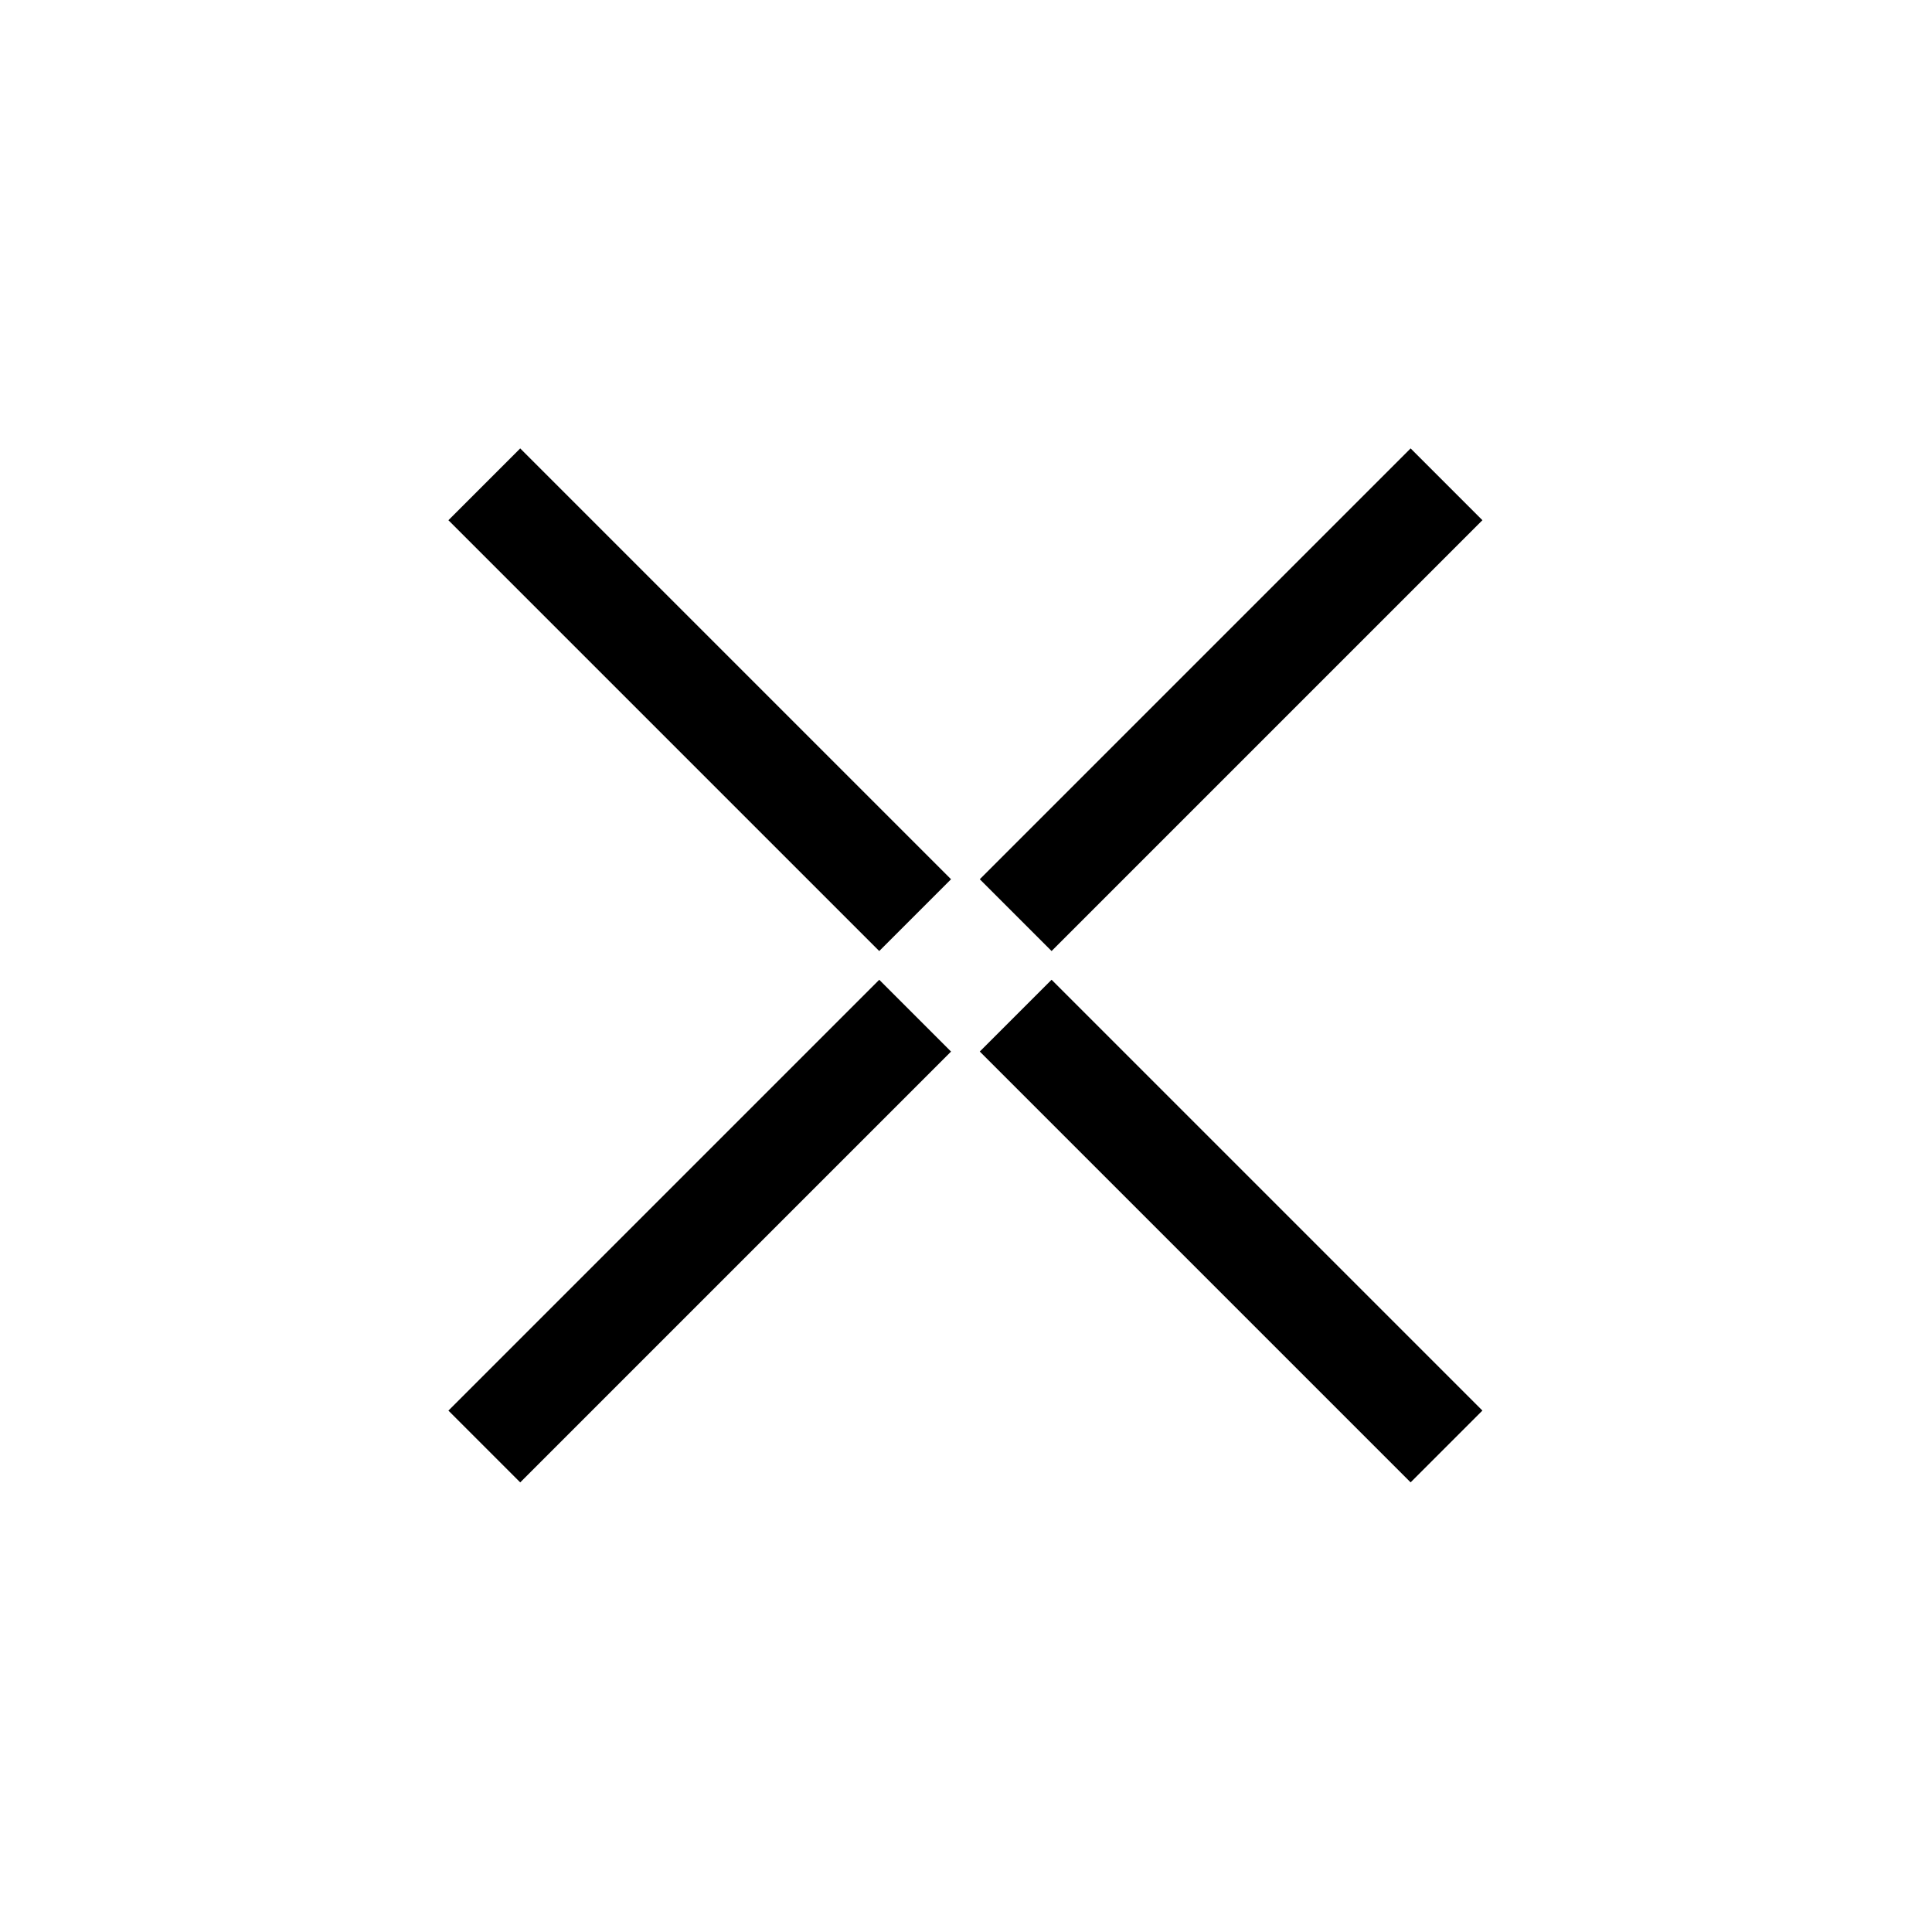<svg width="61" height="61" viewBox="0 0 61 61" fill="none" xmlns="http://www.w3.org/2000/svg">
<rect x="14.158" y="16.425" width="3.206" height="19.237" transform="rotate(-45 14.158 16.425)" fill="black"/>
<rect x="44.538" y="14.158" width="3.206" height="19.237" transform="rotate(45 44.538 14.158)" fill="black"/>
<rect x="30.935" y="33.201" width="3.206" height="19.237" transform="rotate(-45 30.935 33.201)" fill="black"/>
<rect x="27.761" y="30.935" width="3.206" height="19.237" transform="rotate(45 27.761 30.935)" fill="black"/>
</svg>
